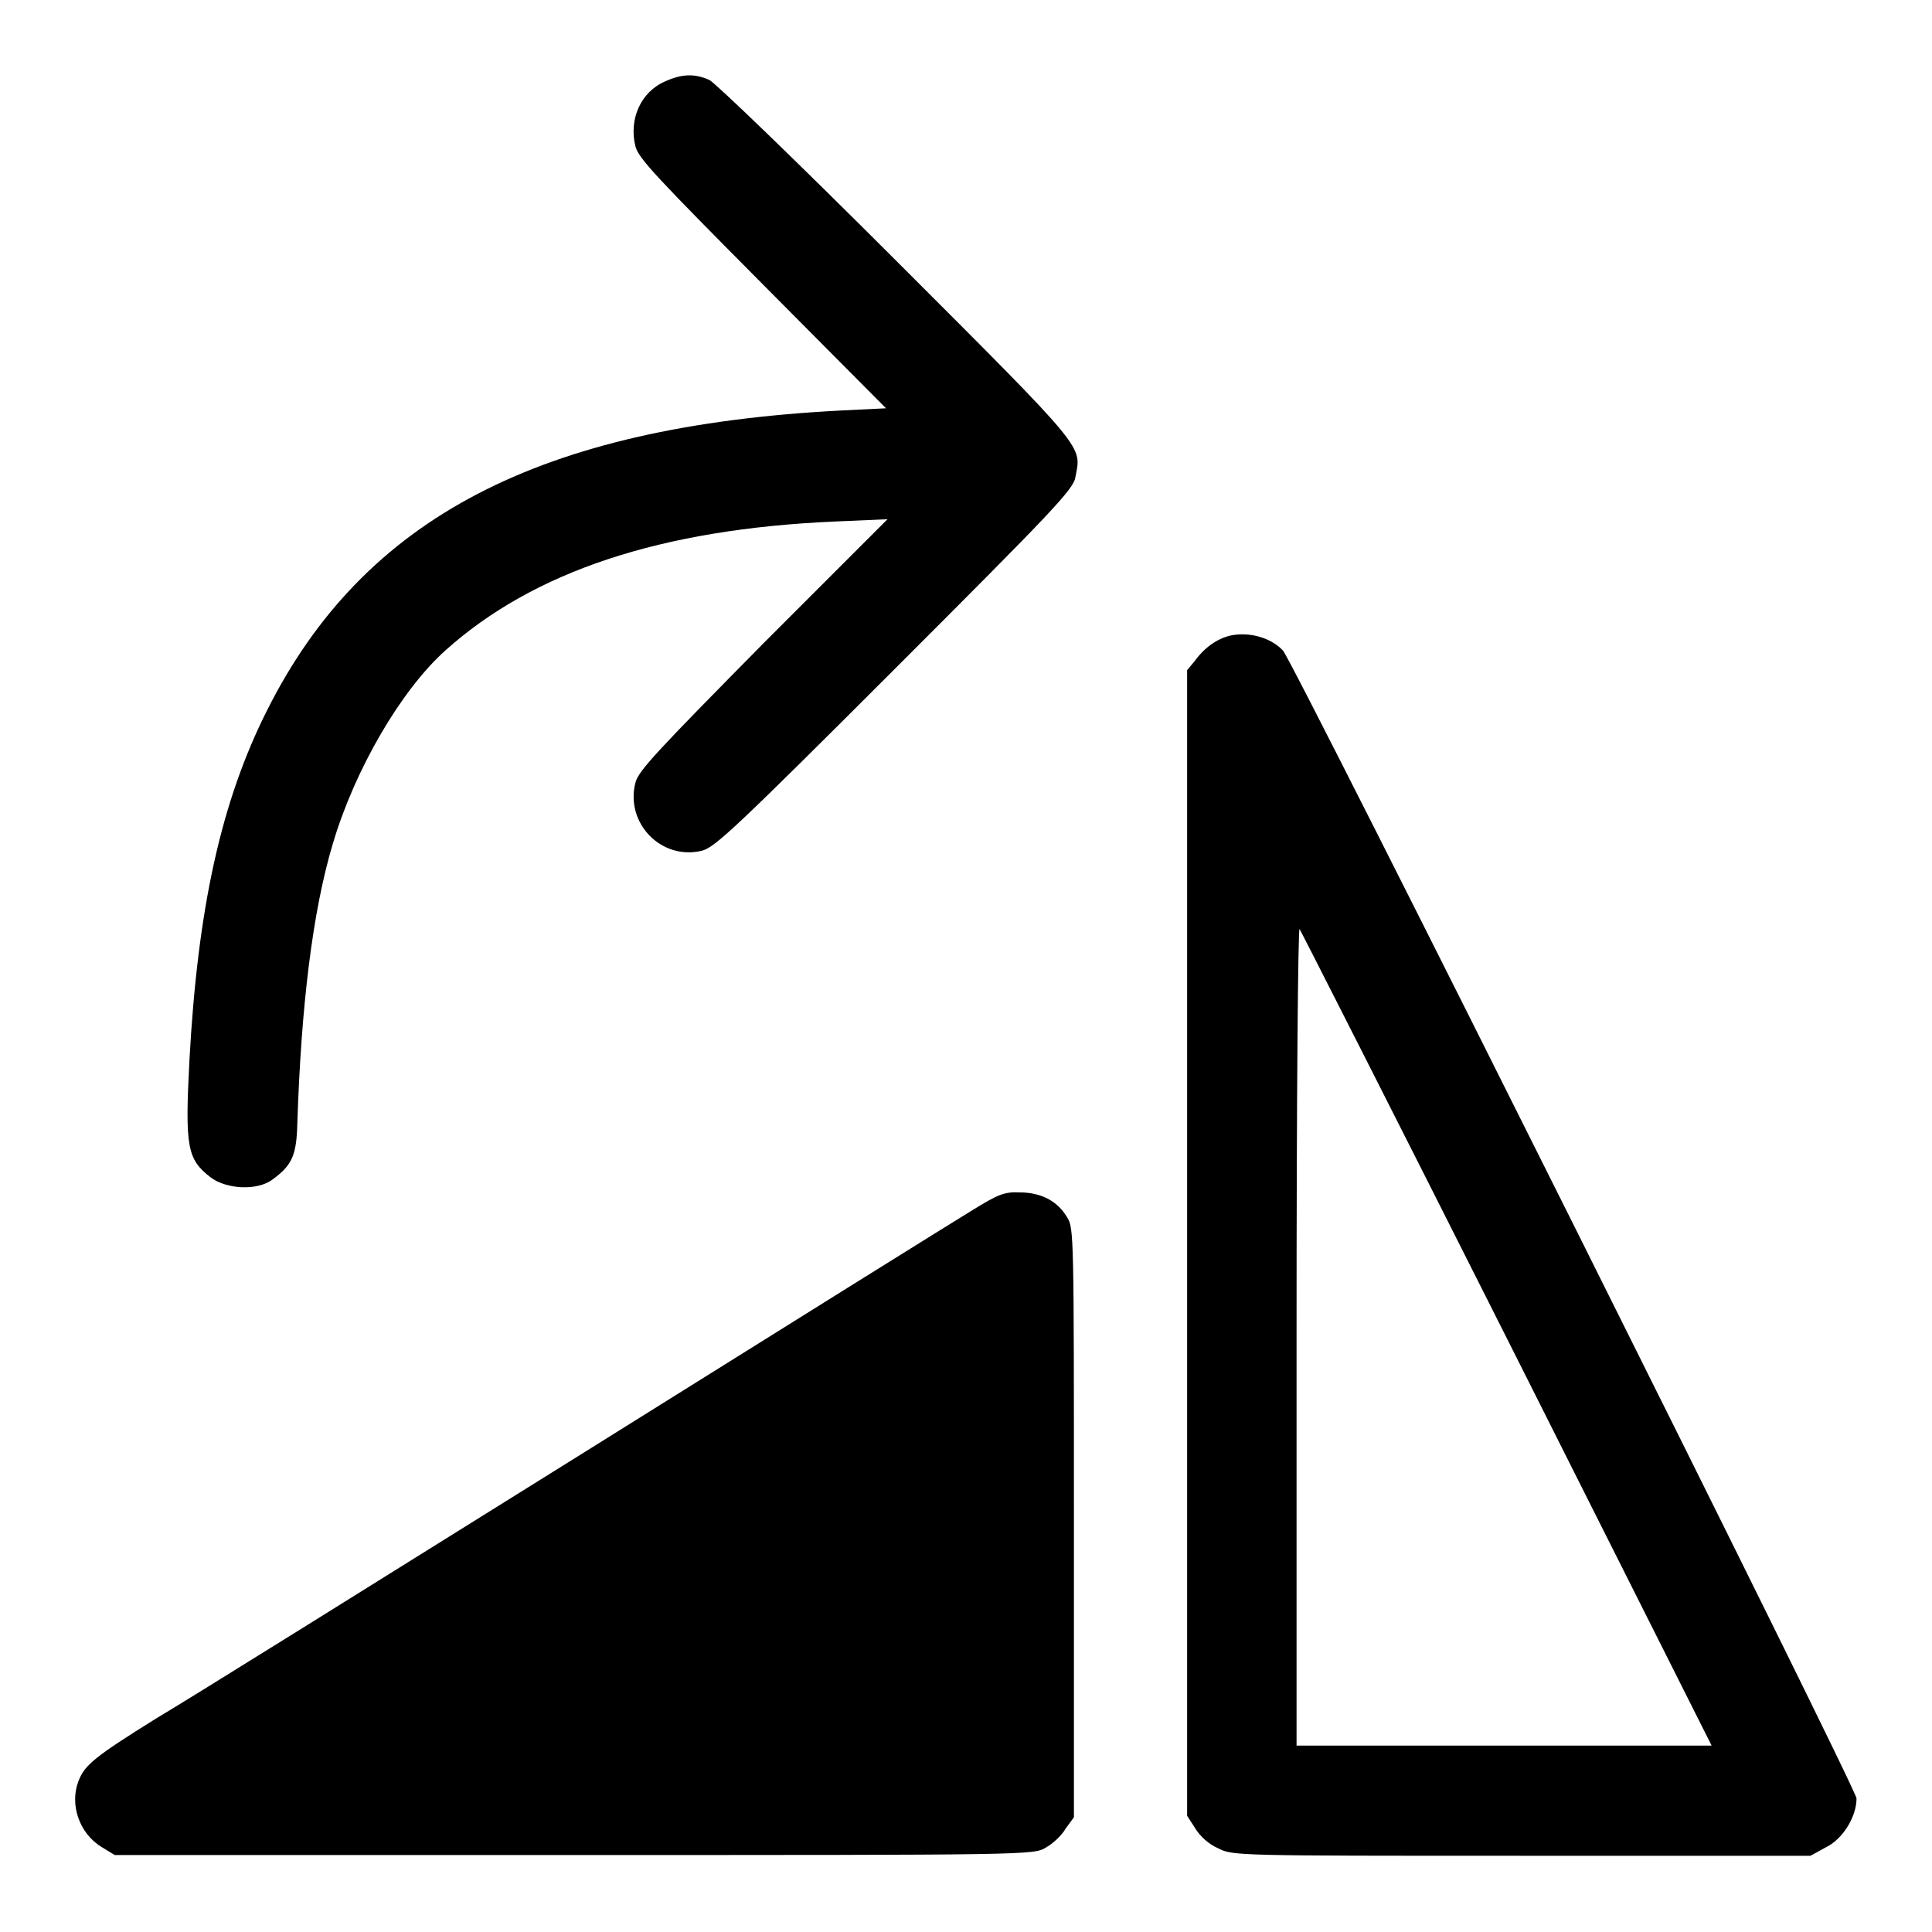 <?xml version="1.0" encoding="utf-8"?>
<!-- Svg Vector Icons : http://www.onlinewebfonts.com/icon -->
<!DOCTYPE svg PUBLIC "-//W3C//DTD SVG 1.1//EN" "http://www.w3.org/Graphics/SVG/1.1/DTD/svg11.dtd">
<svg version="1.1" xmlns="http://www.w3.org/2000/svg" xmlns:xlink="http://www.w3.org/1999/xlink" x="0px" y="0px" viewBox="0 0 256 256" enable-background="new 0 0 256 256" xml:space="preserve">
<g><g><g><path fill="#000000" d="M88.1,10.8c-3.2,1.4-4.8,5-3.9,8.6c0.4,1.6,3,4.3,16.9,18.3l16.3,16.4l-6.1,0.3c-39.8,2.1-63.1,14.2-75.9,39.7c-6.1,12.1-9.2,26.2-10.3,46.4c-0.6,11.5-0.3,13.1,2.8,15.5c2.1,1.6,6.2,1.8,8.2,0.3c2.6-1.9,3.2-3.2,3.3-7.5c0.5-15.4,2-28,4.7-37c2.9-9.8,9-20.3,14.9-25.6c11.7-10.5,28.6-16.1,51.7-17.1l6.9-0.3l-16.5,16.5c-13.9,14.1-16.5,16.8-16.9,18.4c-1.4,5.4,3.5,10.4,8.9,9c1.7-0.5,4.6-3.2,25.5-24.1c20.8-20.8,23.7-23.8,23.9-25.4c0.8-4.2,1.7-3.2-23.7-28.6C105.5,21.3,94.8,11,94,10.6C92,9.7,90.3,9.8,88.1,10.8z"/><path fill="#000000" d="M163.1,84.2c-1.8,0.4-3.5,1.6-4.8,3.4l-1,1.2v75.9v75.9l1.1,1.7c0.6,1,1.8,2.1,3,2.6c1.9,1,2.4,1,40.2,1h38.3l2-1.1c2.3-1.1,4.1-4.1,4.1-6.5c0-1.3-74.5-150.4-76-152.1C168.4,84.5,165.6,83.7,163.1,84.2z M199.7,177.4l27.1,53.9h-27.5h-27.5V177c0-32.6,0.2-54.1,0.4-53.9C172.4,123.4,184.8,147.8,199.7,177.4z"/><path fill="#000000" d="M129.1,160.2c-2,1.2-25.4,15.8-52.1,32.5c-26.6,16.6-51.9,32.4-56.3,35c-8.2,5.1-9.5,6.2-10.3,8.3c-1.2,3.1,0.1,6.9,3,8.7l1.8,1.1h60.9c60.6,0,60.9,0,62.5-1c0.9-0.5,2.1-1.6,2.6-2.5l1.1-1.5v-39c0-38.1,0-39.1-0.9-40.5c-1.3-2.2-3.5-3.3-6.3-3.3C133.1,157.9,132.2,158.3,129.1,160.2z"/></g></g></g>
</svg>